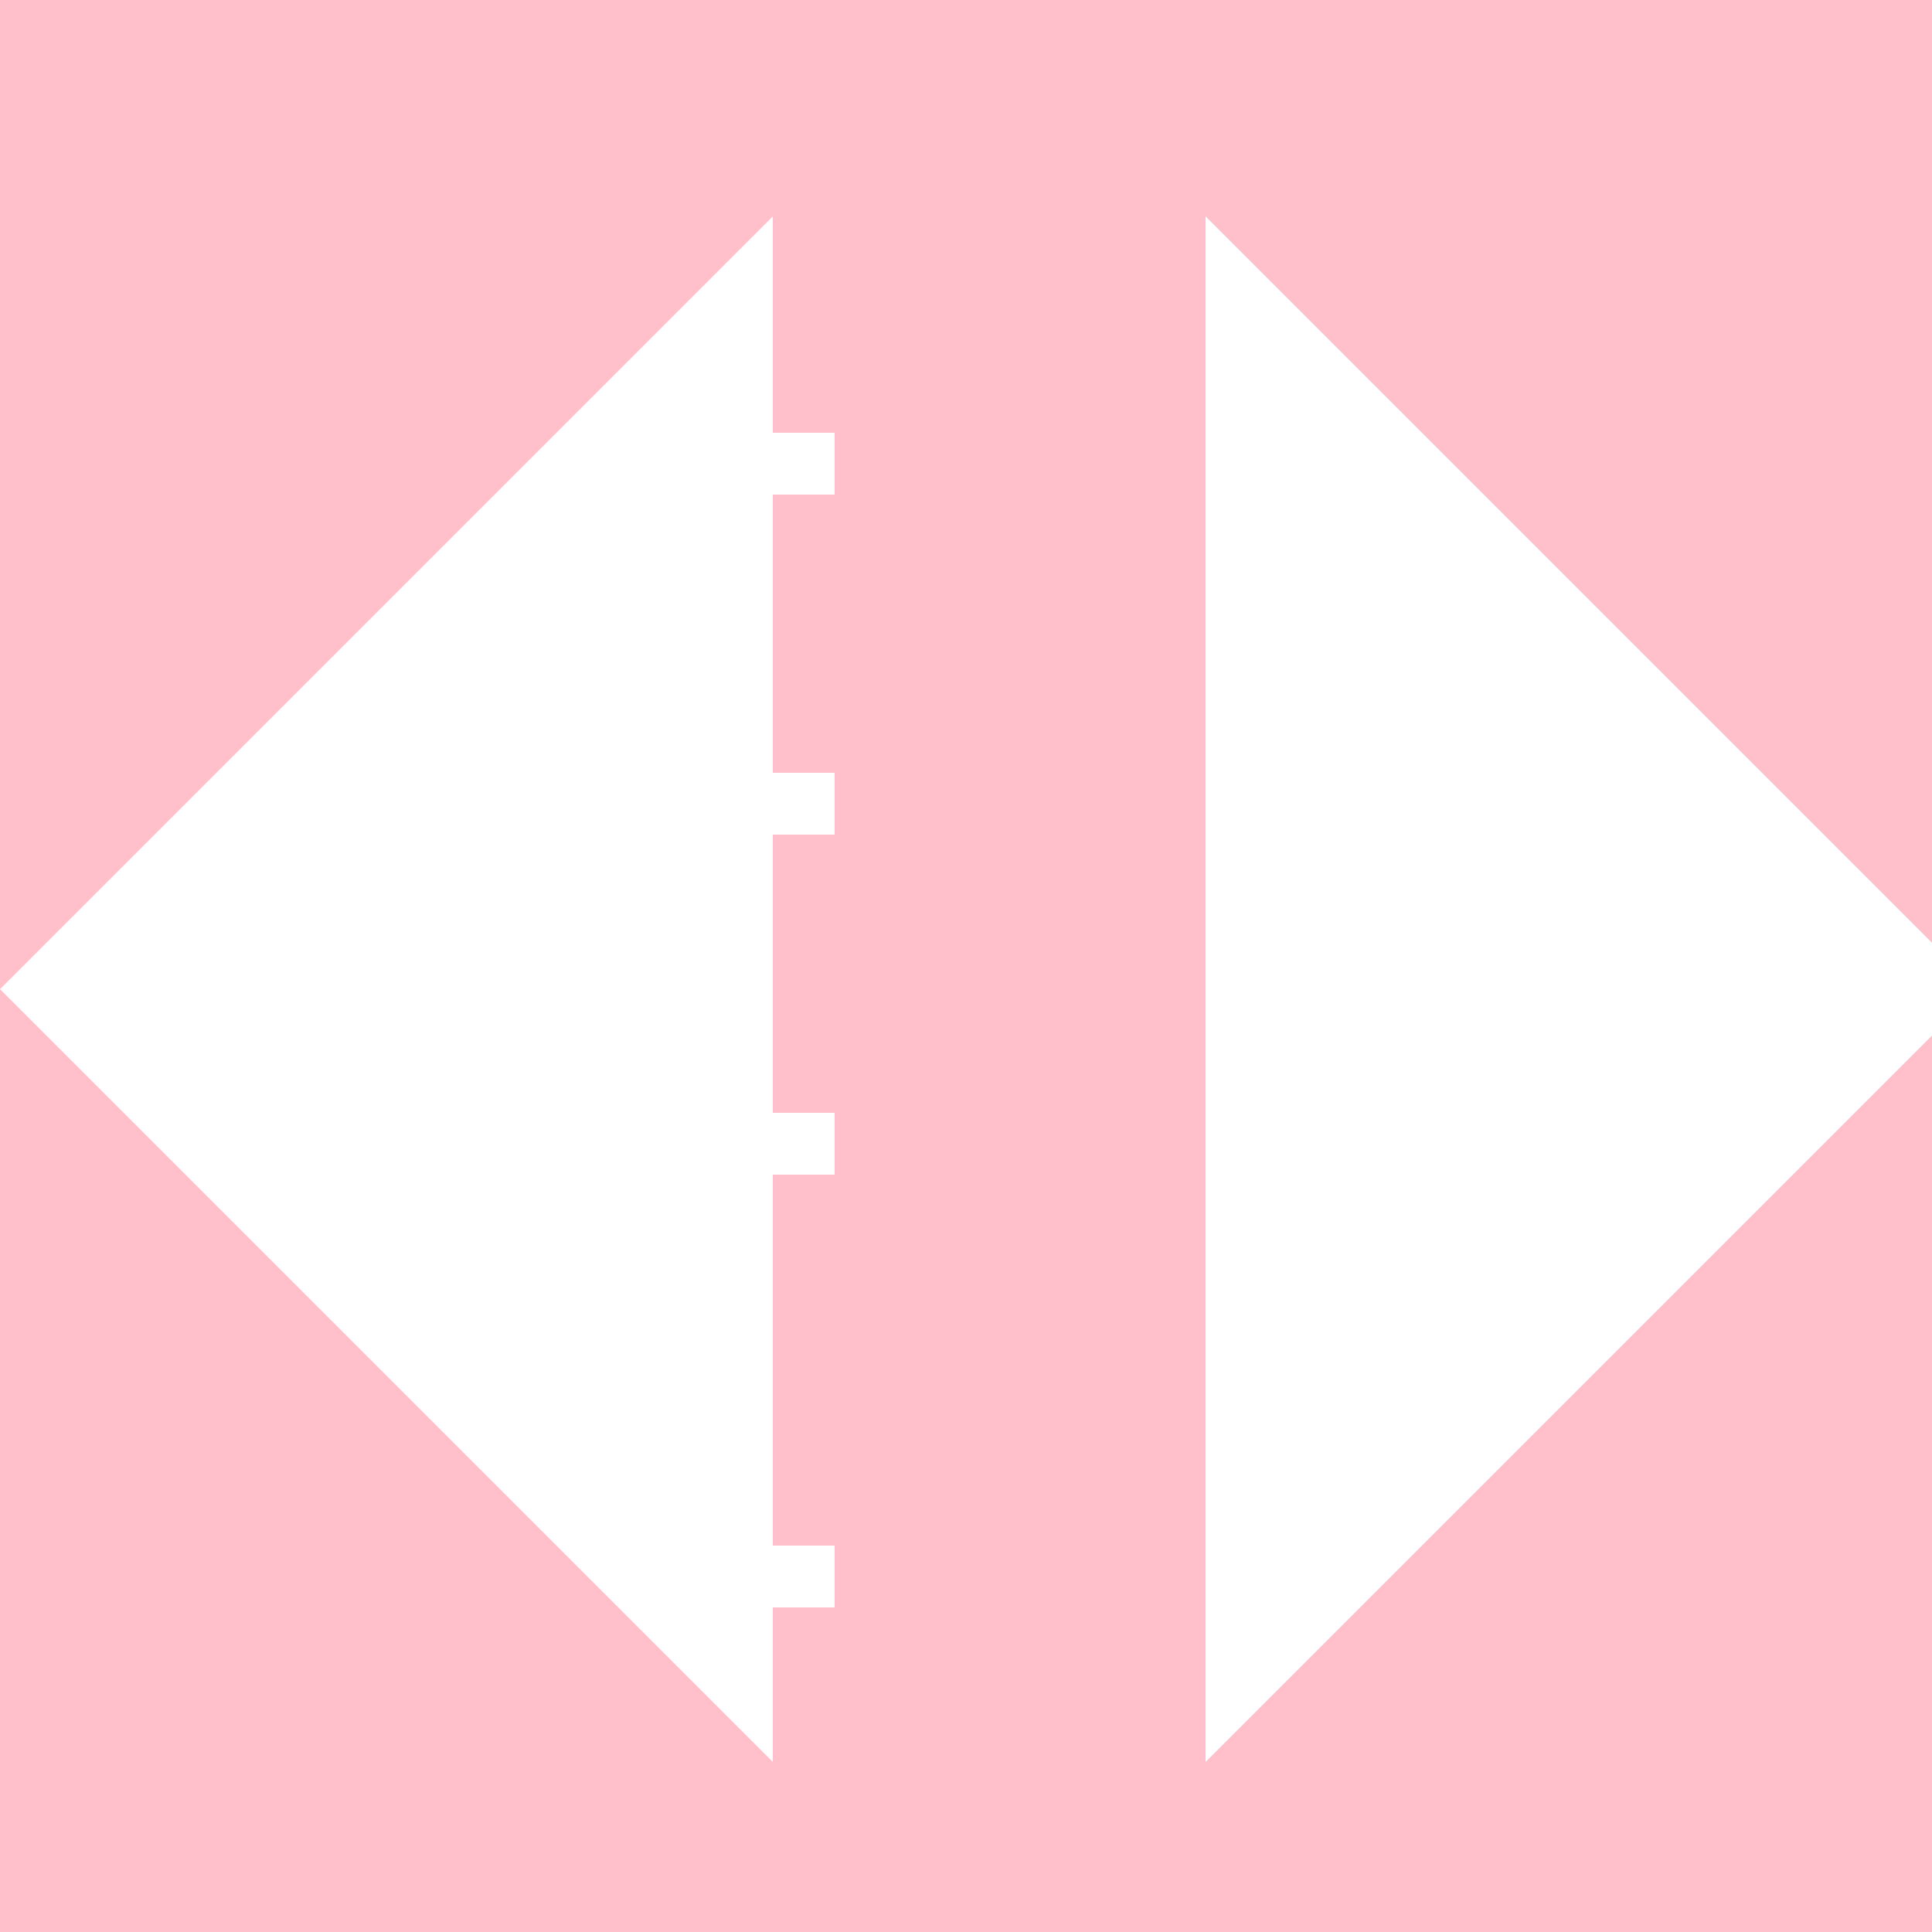 <!--

Generated by DrawGPT.
Free, open source, AI generated images in SVG, PNG, and HTML Canvas format.
https://drawgpt.ai

Created: 2023-09-27T06:30:08.502Z
Link: https://drawgpt.ai/prompt/99035/

-->
<svg xmlns="http://www.w3.org/2000/svg" xmlns:xlink="http://www.w3.org/1999/xlink" width="500" height="500"><defs/><g><rect fill="pink" stroke="none" x="0" y="0" width="512" height="512"/><path fill="white" stroke="none" paint-order="stroke fill markers" d=" M 256 0 L 0 256 L 256 512 L 512 256 Z"/><rect fill="pink" stroke="none" x="200" y="200" width="112" height="112"/><rect fill="pink" stroke="none" x="200" y="0" width="112" height="112"/><rect fill="pink" stroke="none" x="200" y="400" width="112" height="112"/><rect fill="pink" stroke="none" x="200" y="112" width="112" height="112"/><rect fill="pink" stroke="none" x="200" y="288" width="112" height="112"/><rect fill="white" stroke="none" x="200" y="200" width="16" height="16"/><rect fill="white" stroke="none" x="200" y="400" width="16" height="16"/><rect fill="white" stroke="none" x="200" y="112" width="16" height="16"/><rect fill="white" stroke="none" x="200" y="288" width="16" height="16"/></g></svg>